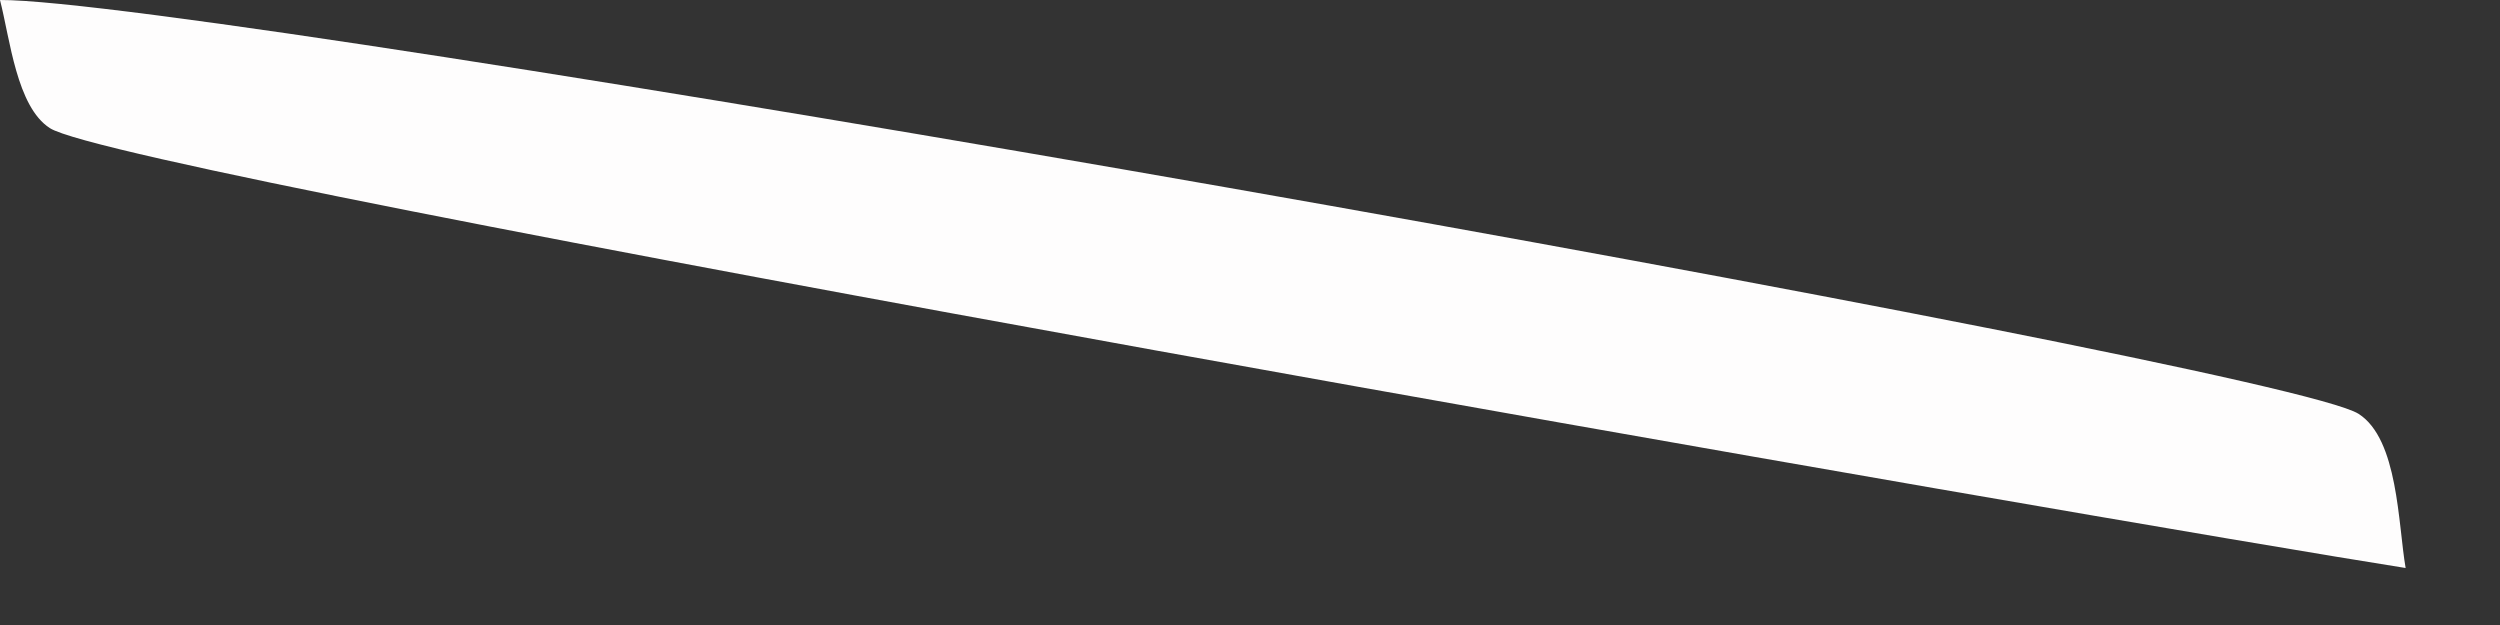 <?xml version="1.0" encoding="utf-8"?>
<svg xmlns="http://www.w3.org/2000/svg" fill="none" height="100%" overflow="visible" preserveAspectRatio="none" style="display: block;" viewBox="0 0 20 5" width="100%">
<rect x="0" y="0" width="20" height="5" fill="#333333" stroke="none"/>
<path d="M0 1.30212e-05C1.665 -0.007 18.236 2.906 18.869 3.311C19.186 3.514 19.184 4.19 19.245 4.544C17.085 4.205 0.993 1.409 0.399 1.025C0.133 0.854 0.08 0.311 0 1.30212e-05Z" fill="#FEFDFD" id="Vector"/>
</svg>